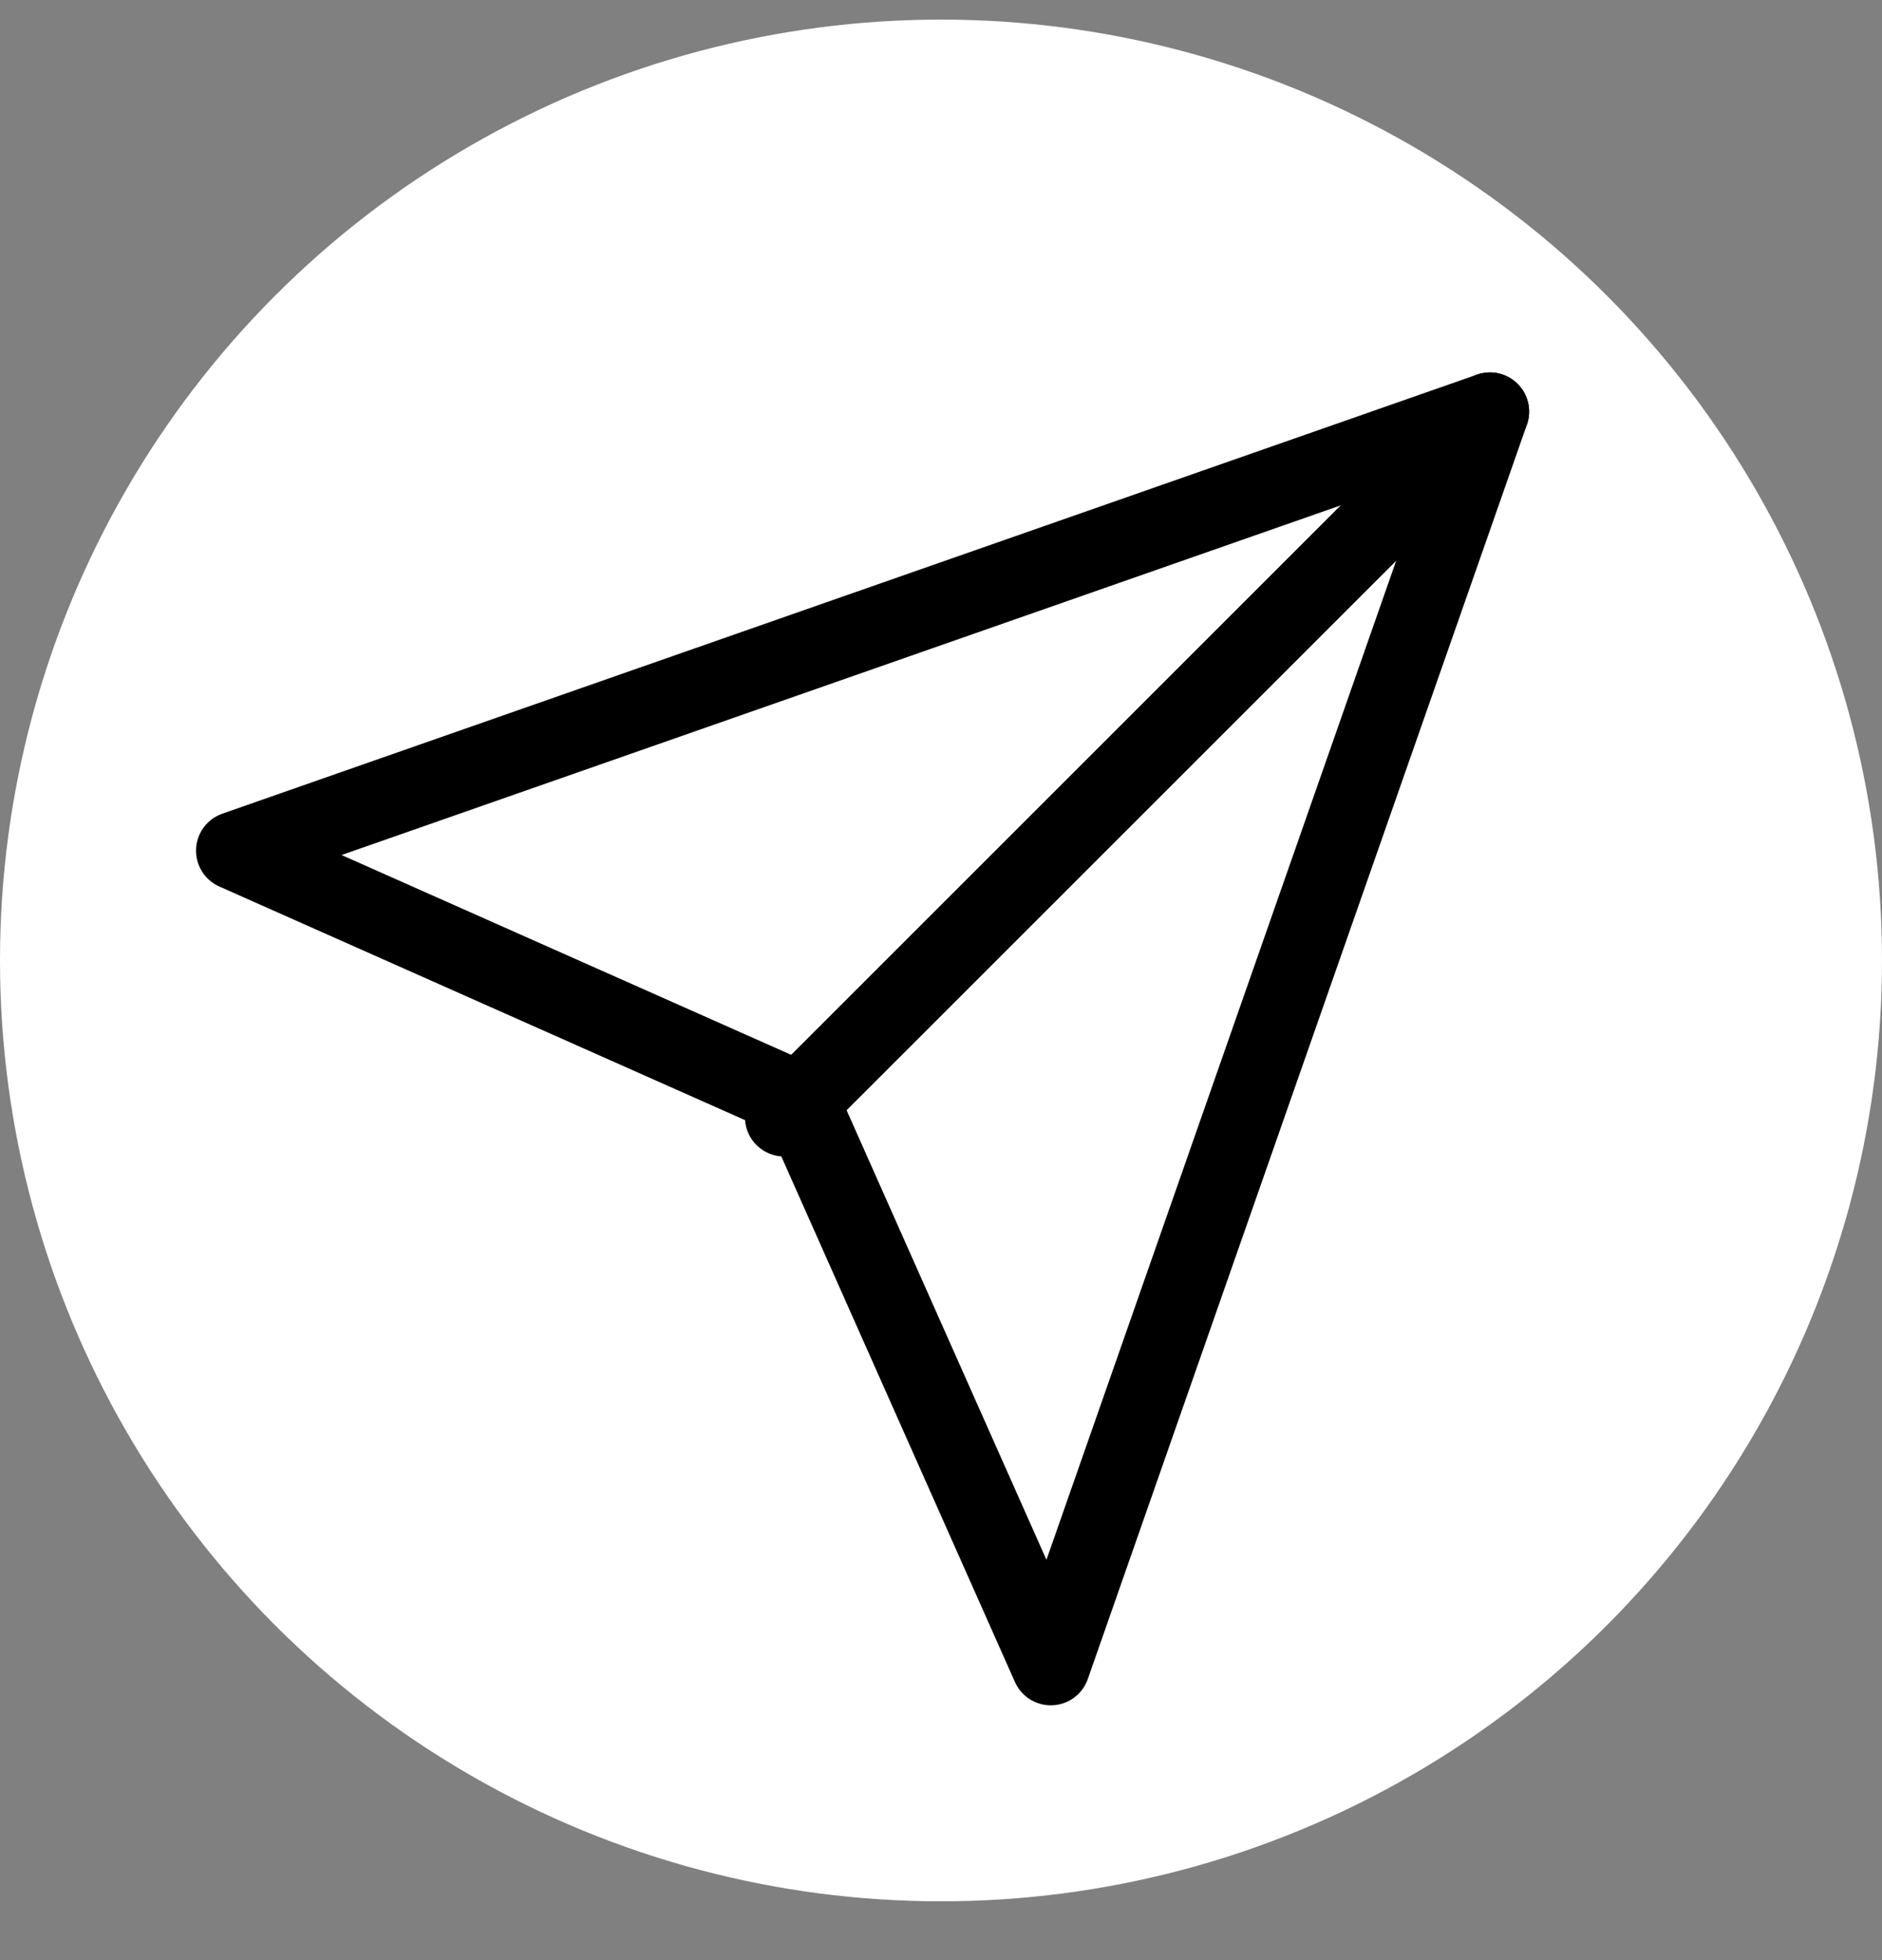 <svg width="24" height="25" viewBox="0 0 24 25" fill="none" xmlns="http://www.w3.org/2000/svg">
<rect x="0" y="0" width="24" height="25" fill="#808080" stroke="none"/>
<g clip-path="url(#clip0_1181_1512)">
<circle cx="12" cy="12.25" r="12" fill="white"/>
<path d="M19 5.25L10 14.25" stroke="black" stroke-linecap="round" stroke-linejoin="round"/>
<path d="M19 5.25L13.4 21.25L10.2 14.05L3 10.85L19 5.25Z" stroke="black" stroke-linecap="round" stroke-linejoin="round"/>
</g>
<defs>
<clipPath id="clip0_1181_1512">
<rect width="24" height="24" fill="white" transform="translate(0 0.25)"/>
</clipPath>
</defs>
</svg>

